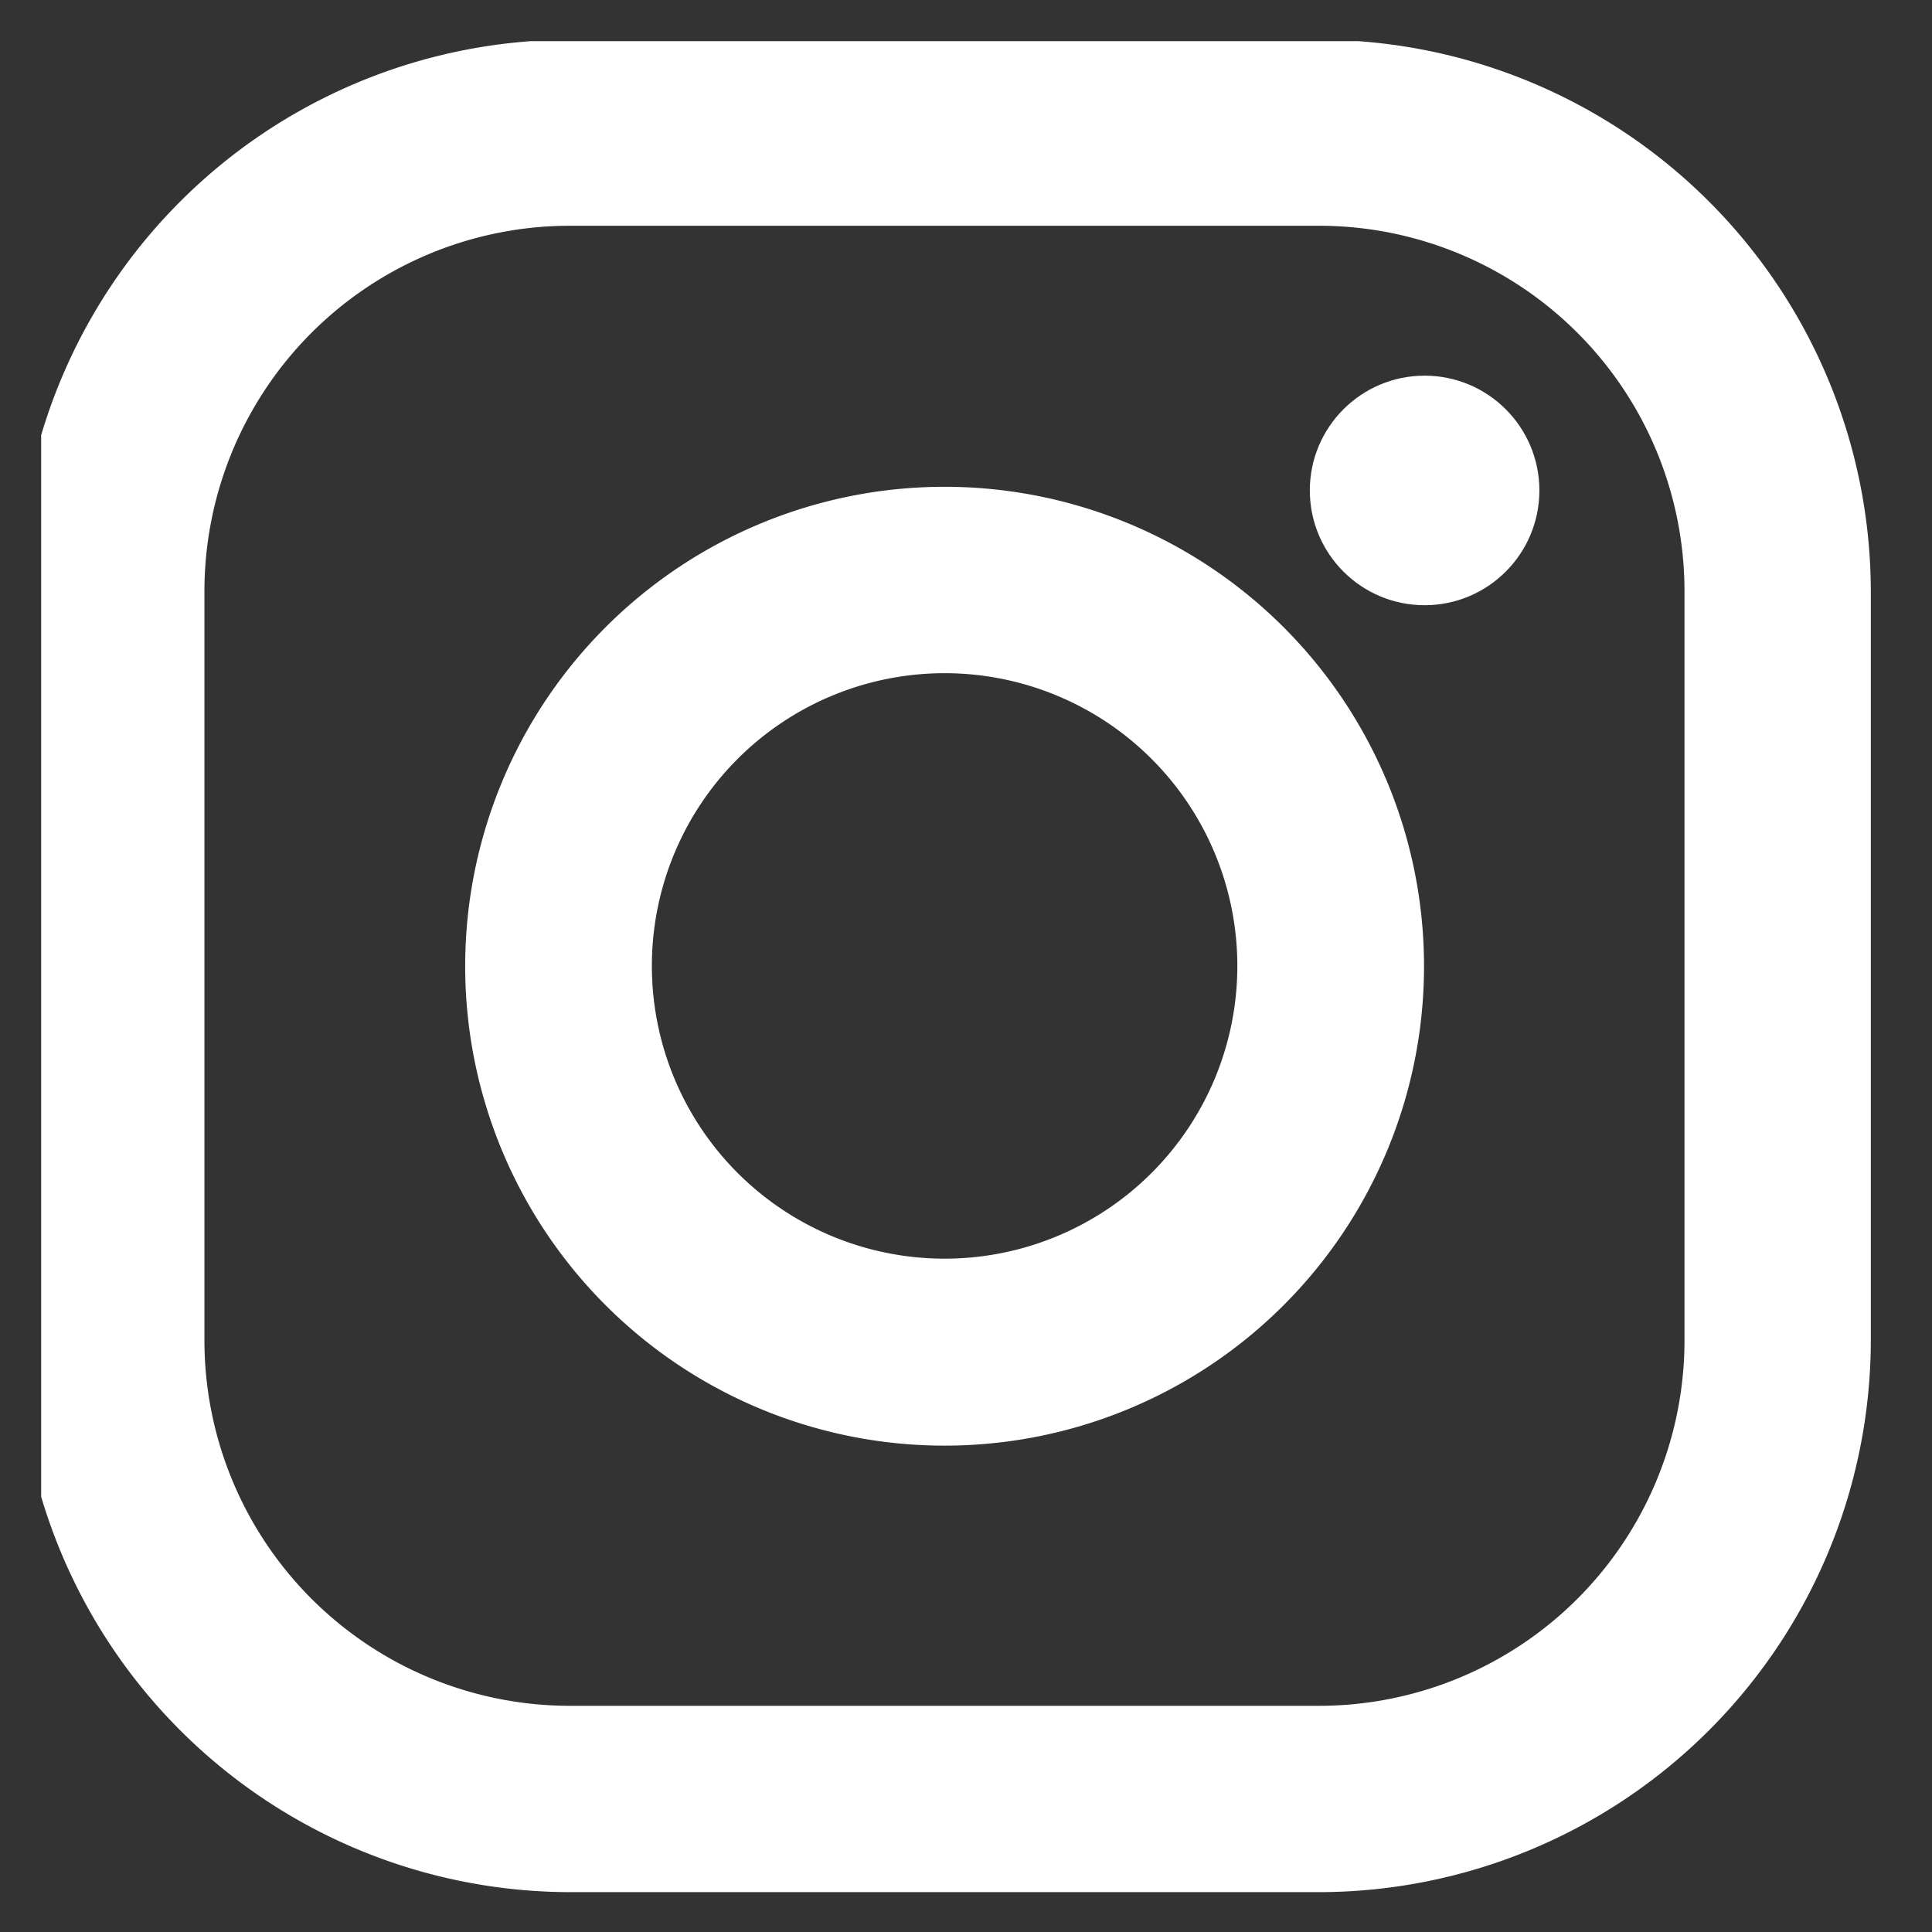 <?xml version="1.0" encoding="UTF-8"?>
<svg xmlns="http://www.w3.org/2000/svg" width="27" height="27" viewBox="0 0 27 27">
  <rect x="0" y="0" width="27" height="27" fill="#333333" stroke="none"/>
  <defs>
    <clipPath id="m6lbaahmda">
      <path data-name="Rectangle 1" transform="translate(.318 .02)" style="fill:none" d="M0 0h27v27H0z"></path>
    </clipPath>
  </defs>
  <g transform="translate(.257 .555)" style="clip-path:url(#m6lbaahmda)">
    <path d="M18.176 0H7.712A7.721 7.721 0 0 0 0 7.712v10.464a7.721 7.721 0 0 0 7.712 7.712h10.464a7.721 7.721 0 0 0 7.712-7.712V7.712A7.721 7.721 0 0 0 18.176 0zm5.108 18.176a5.108 5.108 0 0 1-5.108 5.108H7.712A5.108 5.108 0 0 1 2.6 18.176V7.712A5.108 5.108 0 0 1 7.712 2.6h10.464a5.108 5.108 0 0 1 5.108 5.108v10.468z" style="fill:#fff"></path>
    <path d="M17.557 10.861a6.7 6.7 0 1 0 6.7 6.7 6.7 6.7 0 0 0-6.7-6.7zm0 10.787a4.091 4.091 0 1 1 4.091-4.091 4.091 4.091 0 0 1-4.091 4.091z" transform="translate(-4.613 -4.613)" style="fill:#fff"></path>
    <circle cx="1.604" cy="1.604" r="1.604" transform="translate(18.048 4.695)" style="fill:#fff"></circle>
  </g>
</svg>
